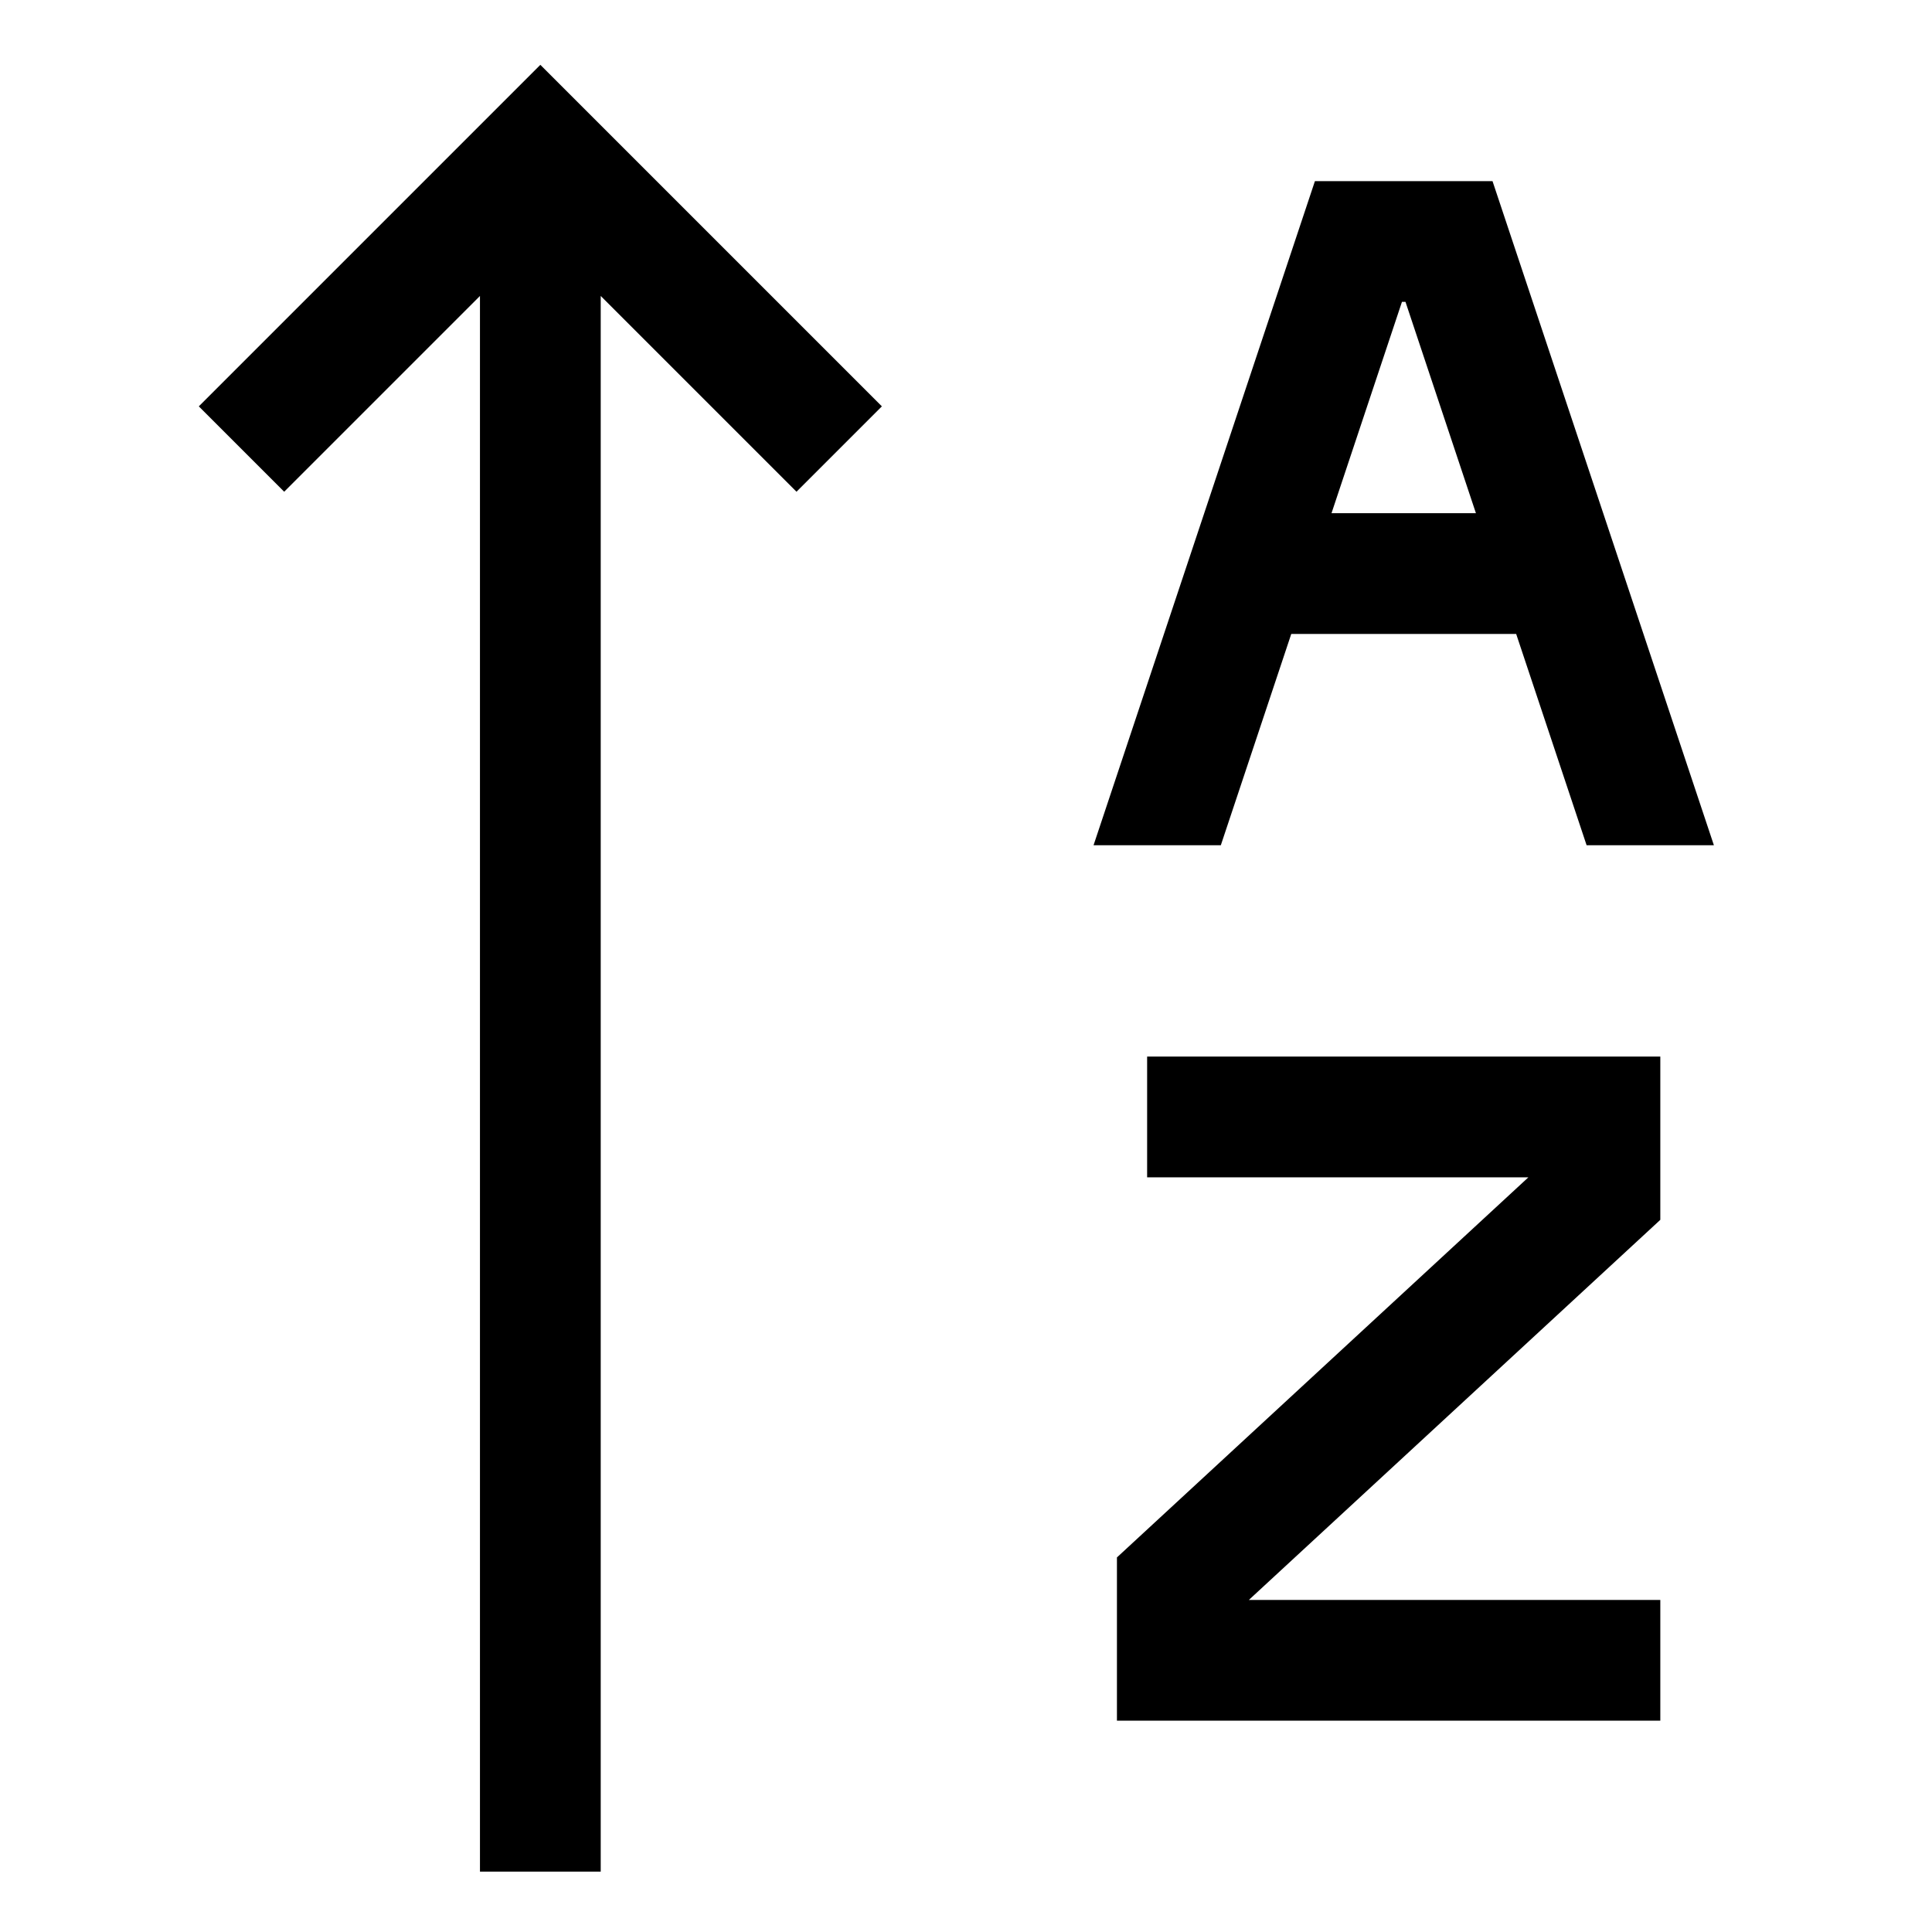 <?xml version="1.0" encoding="utf-8"?><!-- Uploaded to: SVG Repo, www.svgrepo.com, Generator: SVG Repo Mixer Tools -->
<svg width="800px" height="800px" viewBox="0 0 512 512" xmlns="http://www.w3.org/2000/svg">
  <polygon fill="#000000" points="75.313 130.313 127.196 78.432 127.196 496 159.196 496 159.196 78.432 211.079 130.314 233.706 107.687 143.196 17.177 52.687 107.687 75.313 130.313" class="ci-primary"/>
  <polygon fill="#000000" points="440 280 304 280 304 312 405.04 312 296 412.732 296 456 440 456 440 424 330.96 424 440 323.268 440 280" class="ci-primary"/>
  <path fill="#000000" d="M395.532,48H348.468L289.8,224h33.73L342.2,168h59.6l18.667,56H454.2Zm-42.667,88,18.667-56h.936l18.667,56Z" class="ci-primary"/>
</svg>
